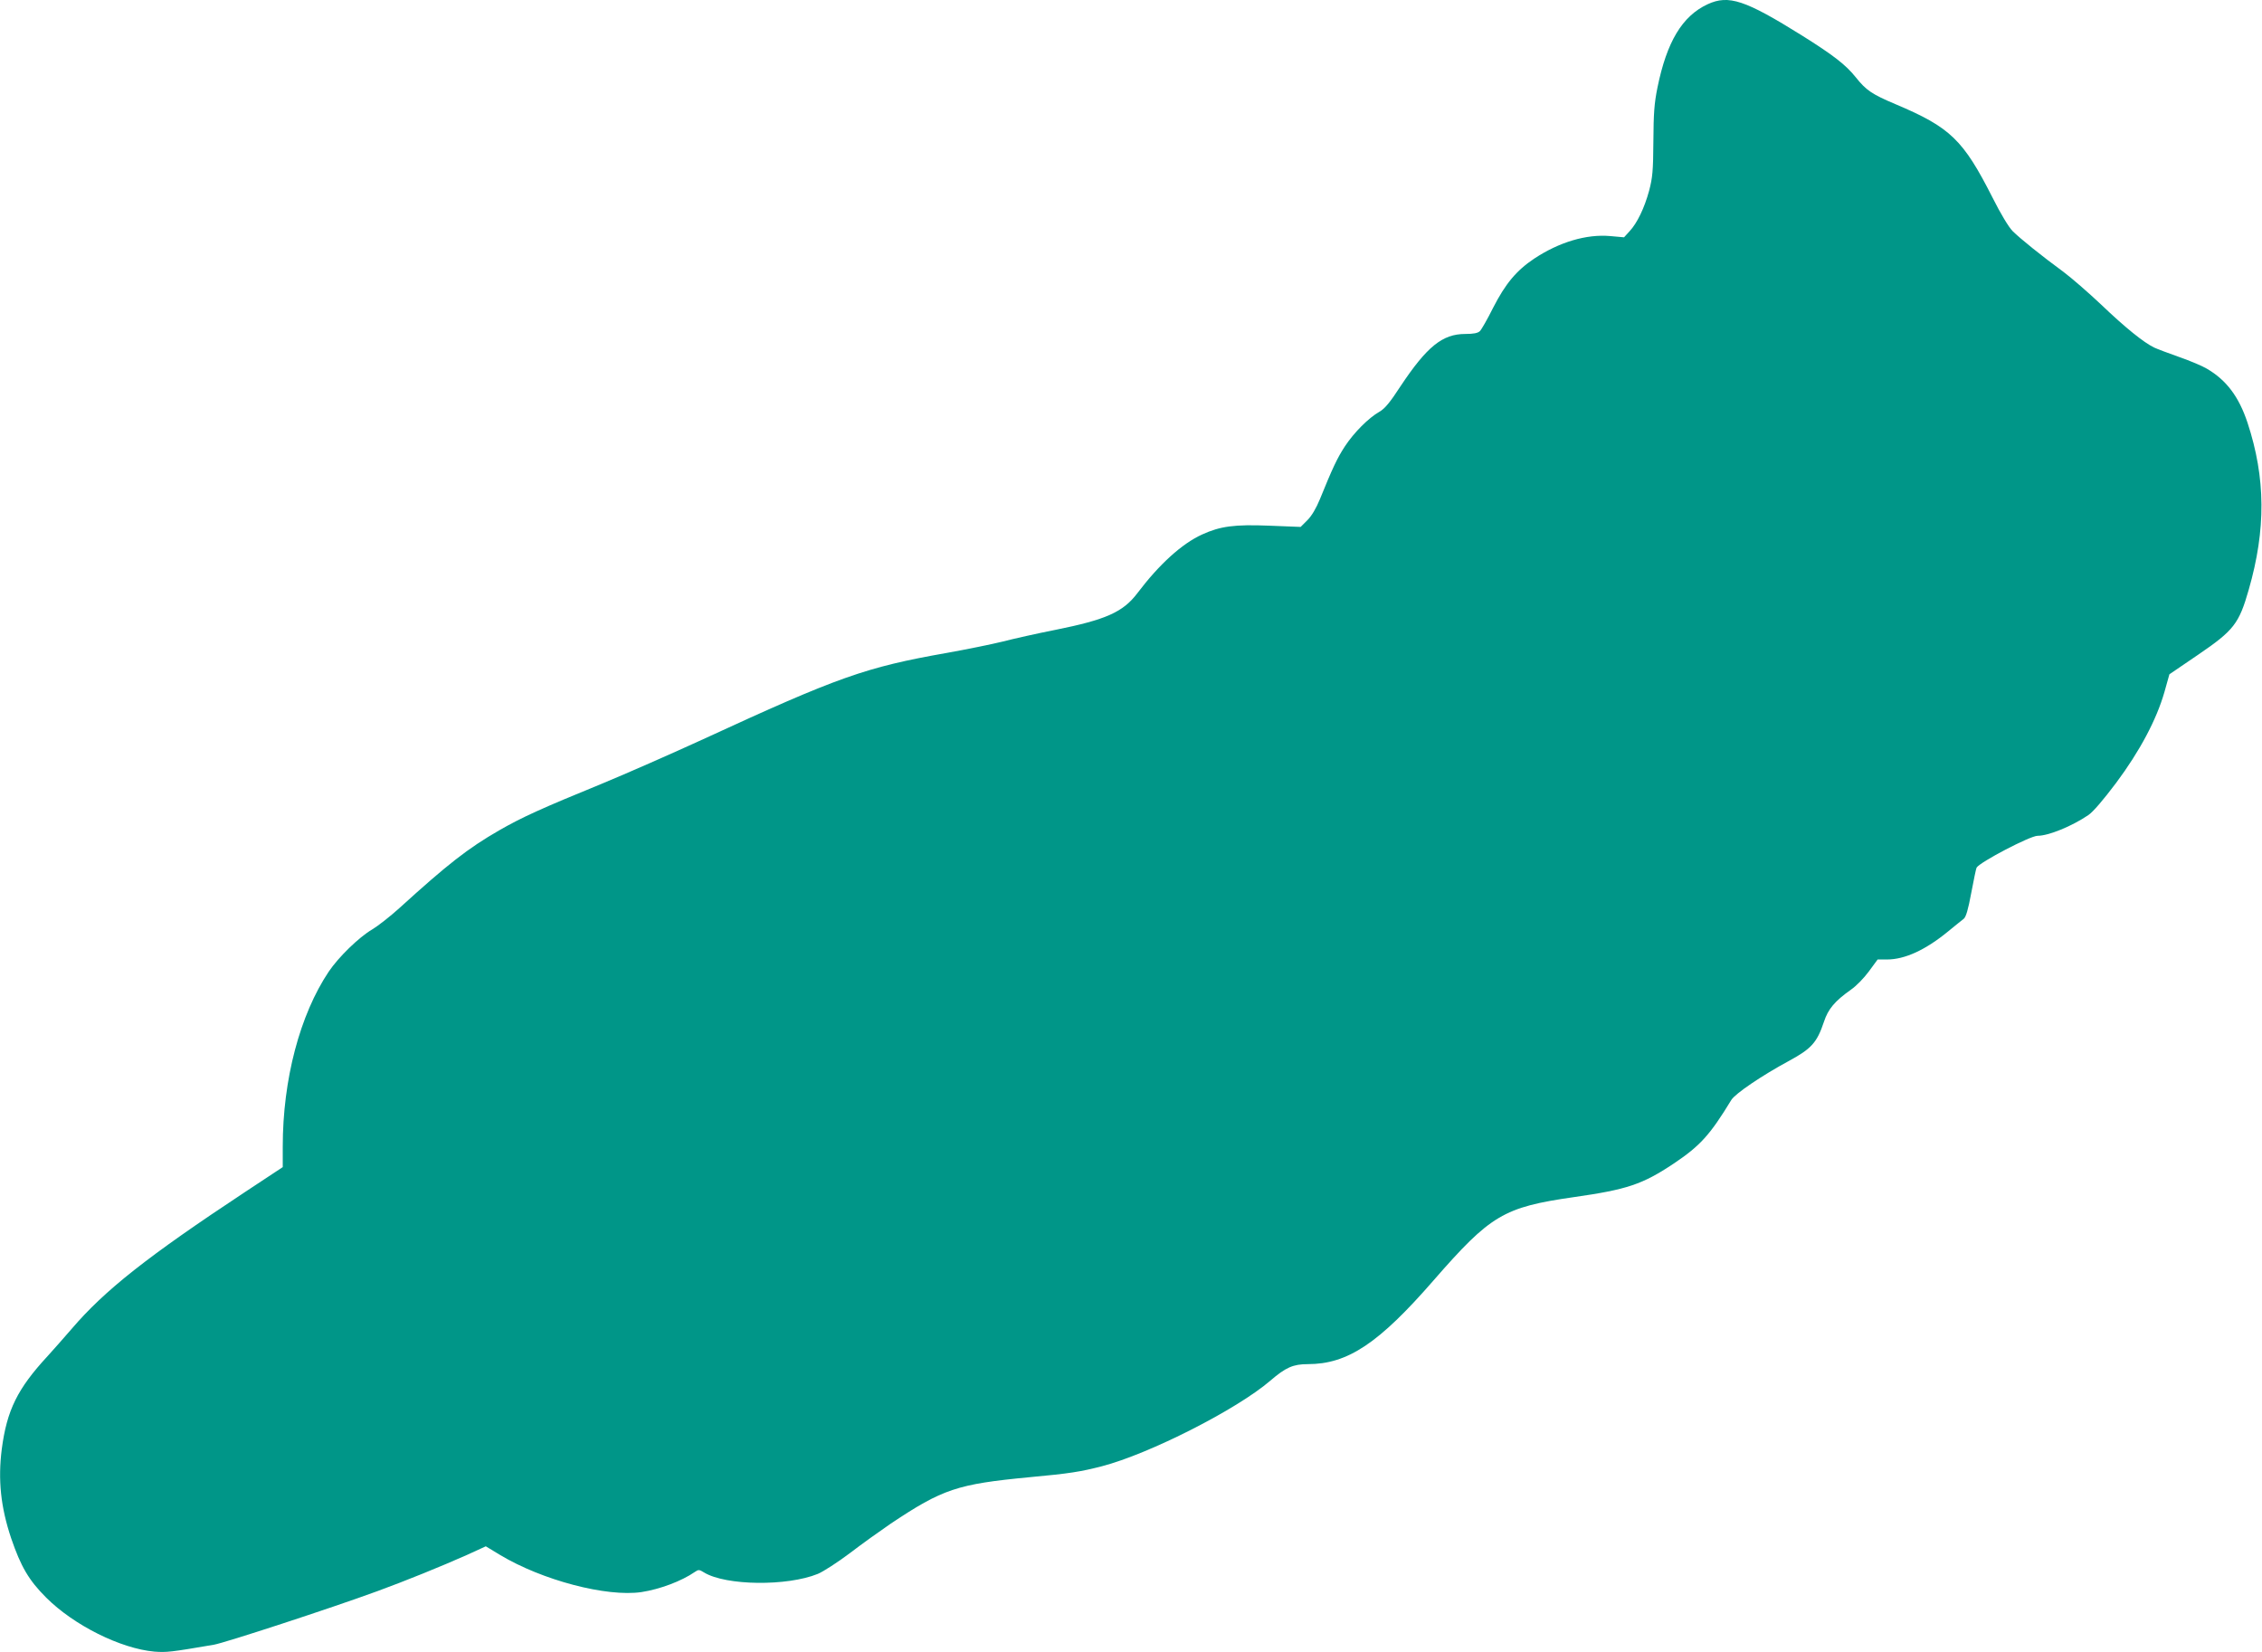 <?xml version="1.0" standalone="no"?>
<!DOCTYPE svg PUBLIC "-//W3C//DTD SVG 20010904//EN"
 "http://www.w3.org/TR/2001/REC-SVG-20010904/DTD/svg10.dtd">
<svg version="1.0" xmlns="http://www.w3.org/2000/svg"
 width="1280pt" height="935pt" viewBox="0 0 1280 935"
 preserveAspectRatio="xMidYMid meet">
<g transform="translate(0,935) scale(0.1,-0.1)"
fill="#009688" stroke="none">
<path d="M9663 9326 c-144 -67 -231 -212 -284 -472 -18 -89 -22 -145 -23 -304
-1 -169 -5 -206 -24 -279 -27 -99 -68 -184 -111 -230 l-31 -34 -78 7 c-135 12
-289 -34 -431 -128 -100 -67 -162 -141 -232 -278 -32 -64 -66 -124 -75 -132
-11 -11 -35 -16 -83 -16 -129 0 -217 -72 -366 -296 -59 -91 -89 -127 -119
-144 -63 -36 -144 -118 -195 -195 -44 -67 -71 -125 -142 -300 -21 -51 -46 -94
-71 -119 l-38 -38 -177 7 c-199 8 -278 -3 -381 -50 -114 -52 -242 -168 -366
-332 -81 -107 -177 -150 -466 -208 -102 -20 -235 -50 -297 -66 -61 -15 -203
-44 -315 -64 -460 -81 -615 -136 -1378 -488 -179 -82 -438 -196 -576 -253
-340 -139 -450 -189 -579 -263 -177 -102 -291 -191 -566 -441 -52 -47 -121
-101 -153 -120 -75 -44 -190 -156 -246 -239 -163 -244 -260 -610 -260 -990 l0
-116 -212 -140 c-554 -366 -796 -557 -983 -776 -44 -51 -105 -120 -136 -154
-170 -184 -230 -305 -259 -526 -22 -174 -6 -328 53 -504 55 -161 100 -238 198
-336 157 -157 422 -289 613 -306 69 -5 90 -3 336 39 63 11 657 205 925 303
156 57 361 140 507 205 l107 49 81 -49 c238 -143 603 -239 800 -210 104 16
227 62 302 114 20 14 25 14 52 -3 123 -75 470 -79 644 -8 31 13 113 66 182
118 69 53 173 127 230 166 295 197 377 224 785 263 229 21 289 31 410 62 269
70 763 321 953 484 88 76 130 94 213 94 225 0 401 117 712 475 322 369 395
413 792 470 302 43 389 72 566 190 149 100 205 161 326 360 22 36 174 139 328
222 125 68 157 103 196 220 24 73 61 117 154 183 28 19 73 65 100 102 l50 68
53 0 c101 0 218 54 346 159 38 31 77 63 88 71 13 11 25 51 43 148 14 74 27
137 30 142 20 32 303 180 345 180 62 0 194 54 287 117 27 18 85 86 158 183
134 180 228 357 273 514 l28 100 163 111 c201 137 231 175 286 368 98 341 96
632 -7 945 -49 147 -119 241 -231 306 -25 15 -94 44 -154 65 -59 21 -124 45
-143 54 -60 29 -164 113 -300 243 -73 69 -169 152 -213 185 -123 90 -247 190
-288 231 -22 22 -68 98 -114 190 -166 327 -238 397 -548 528 -135 57 -167 79
-226 153 -57 71 -127 125 -304 236 -322 201 -415 232 -534 177z"/>
</g>
</svg>
